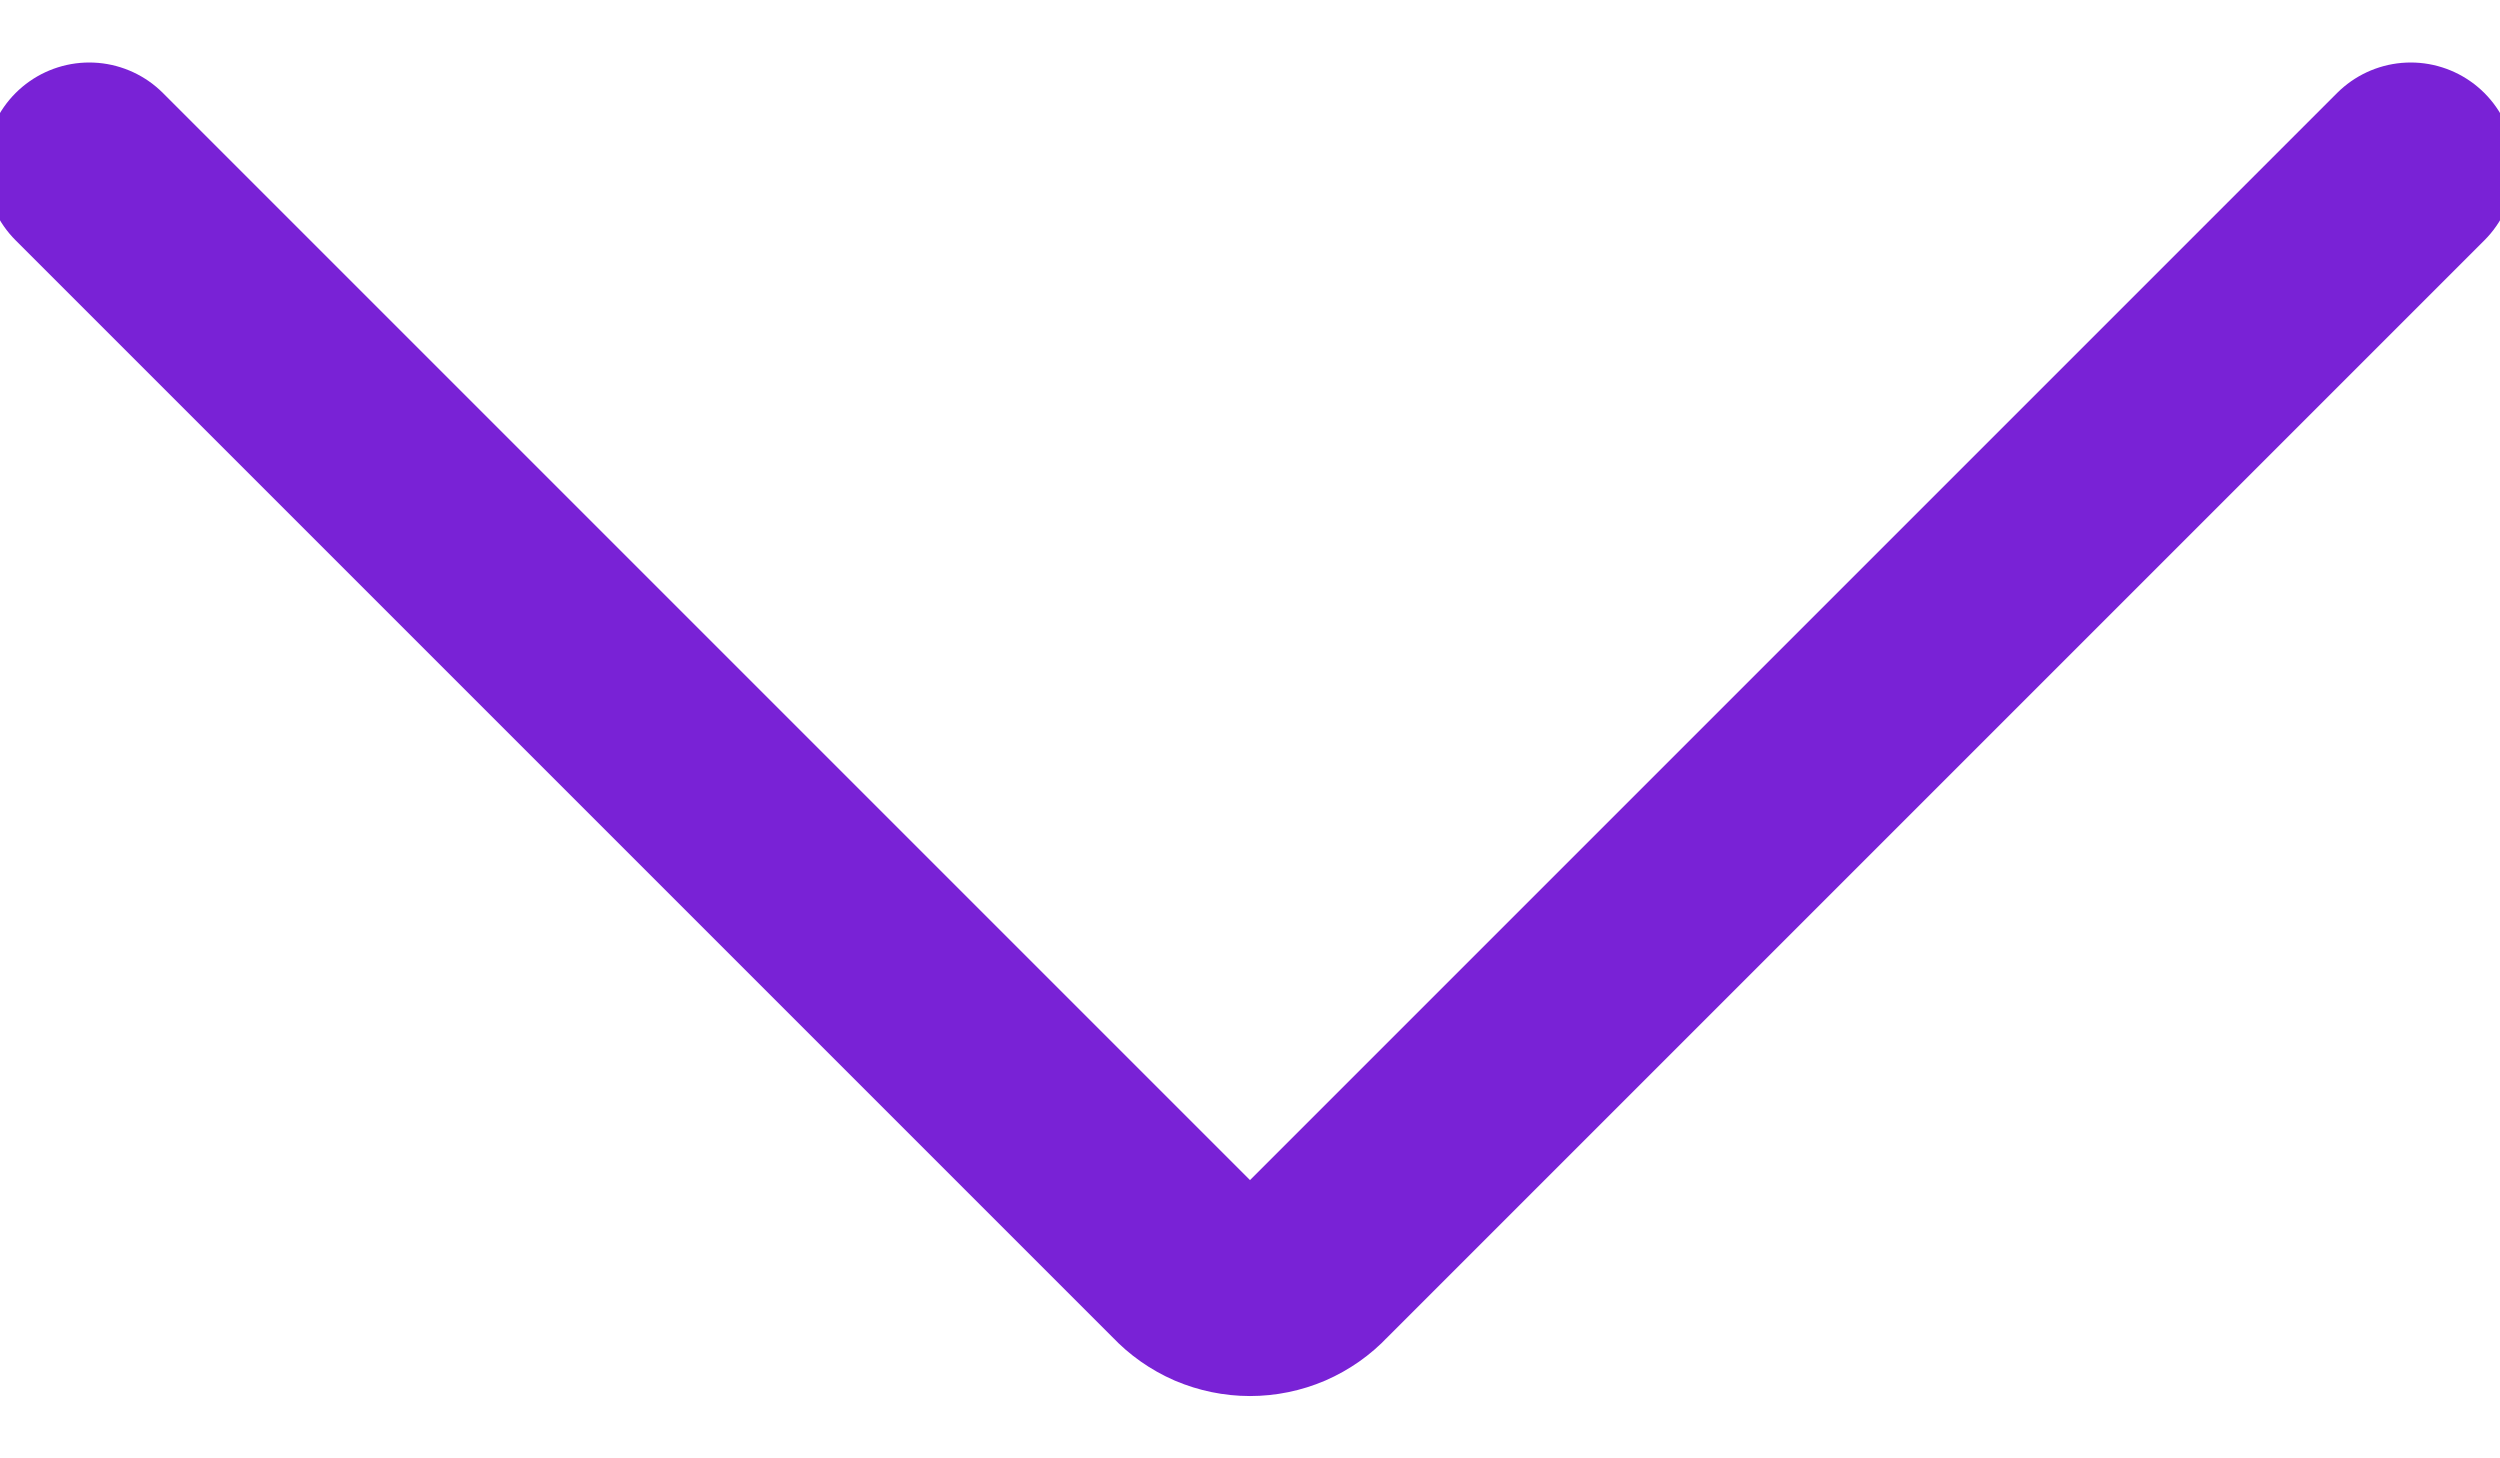 <svg width="24" height="14" viewBox="0 0 24 14" fill="none" xmlns="http://www.w3.org/2000/svg">
<path d="M0.857 1.6L11.4 12.143C11.477 12.225 11.57 12.29 11.673 12.335C11.777 12.379 11.888 12.402 12 12.402C12.113 12.402 12.224 12.379 12.327 12.335C12.43 12.29 12.523 12.225 12.6 12.143L23.143 1.6" stroke="#7922D6" stroke-width="2" stroke-linecap="round" stroke-linejoin="round"/>
</svg>
